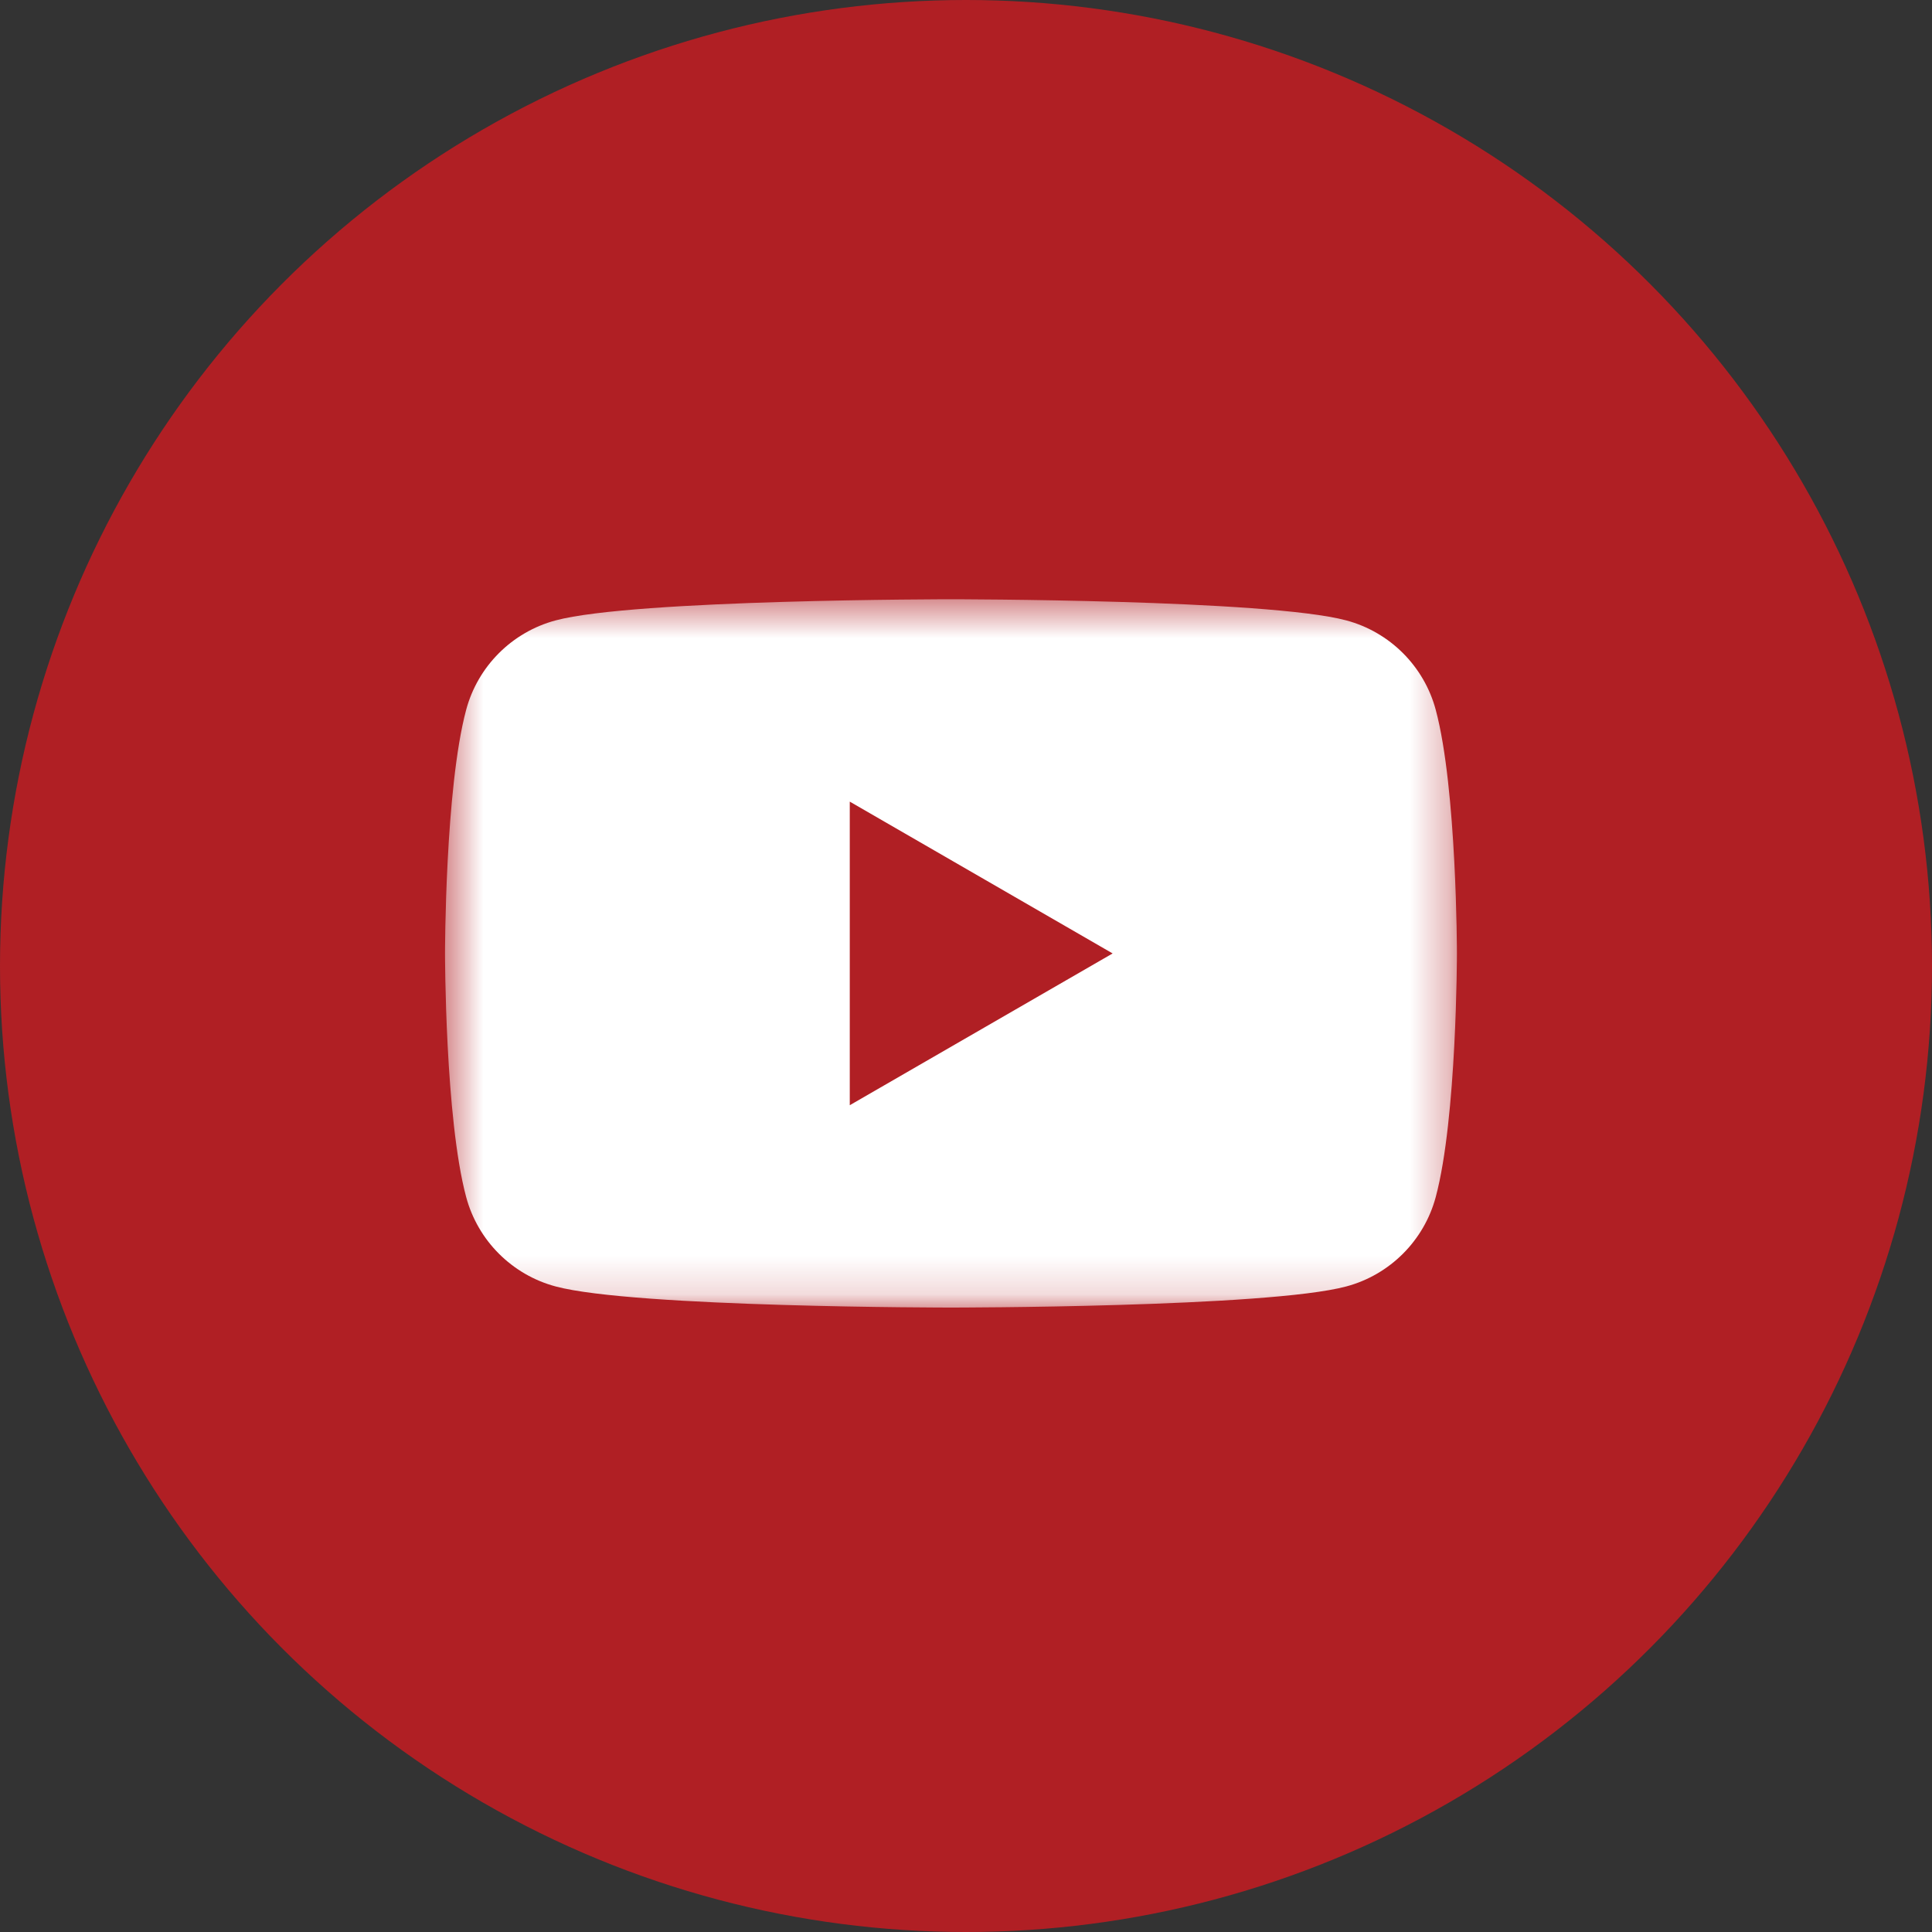 <svg width="50" height="50" viewBox="0 0 50 50" fill="none" xmlns="http://www.w3.org/2000/svg">
<rect x="0" y="0" width="50" height="50" fill="#333333" stroke="none"/>
<circle cx="25" cy="25" r="25" fill="#B01F24"/>
<mask id="mask0_127_628" style="mask-type:alpha" maskUnits="userSpaceOnUse" x="11" y="15" width="27" height="19">
<rect x="11.517" y="15.509" width="26.188" height="18.332" fill="#D9D9D9"/>
</mask>
<g mask="url(#mask0_127_628)">
<path d="M37.157 18.371C36.856 17.244 35.969 16.357 34.842 16.056C32.8 15.509 24.61 15.509 24.61 15.509C24.61 15.509 16.421 15.509 14.379 16.056C13.252 16.357 12.365 17.244 12.064 18.371C11.517 20.414 11.517 24.674 11.517 24.674C11.517 24.674 11.517 28.936 12.064 30.978C12.365 32.105 13.252 32.992 14.379 33.293C16.421 33.84 24.61 33.84 24.61 33.84C24.61 33.84 32.8 33.84 34.842 33.293C35.969 32.992 36.856 32.105 37.157 30.978C37.705 28.936 37.705 24.674 37.705 24.674C37.705 24.674 37.705 20.414 37.157 18.371ZM21.992 28.603V20.746L28.795 24.675L21.992 28.603Z" fill="white"/>
</g>
</svg>
